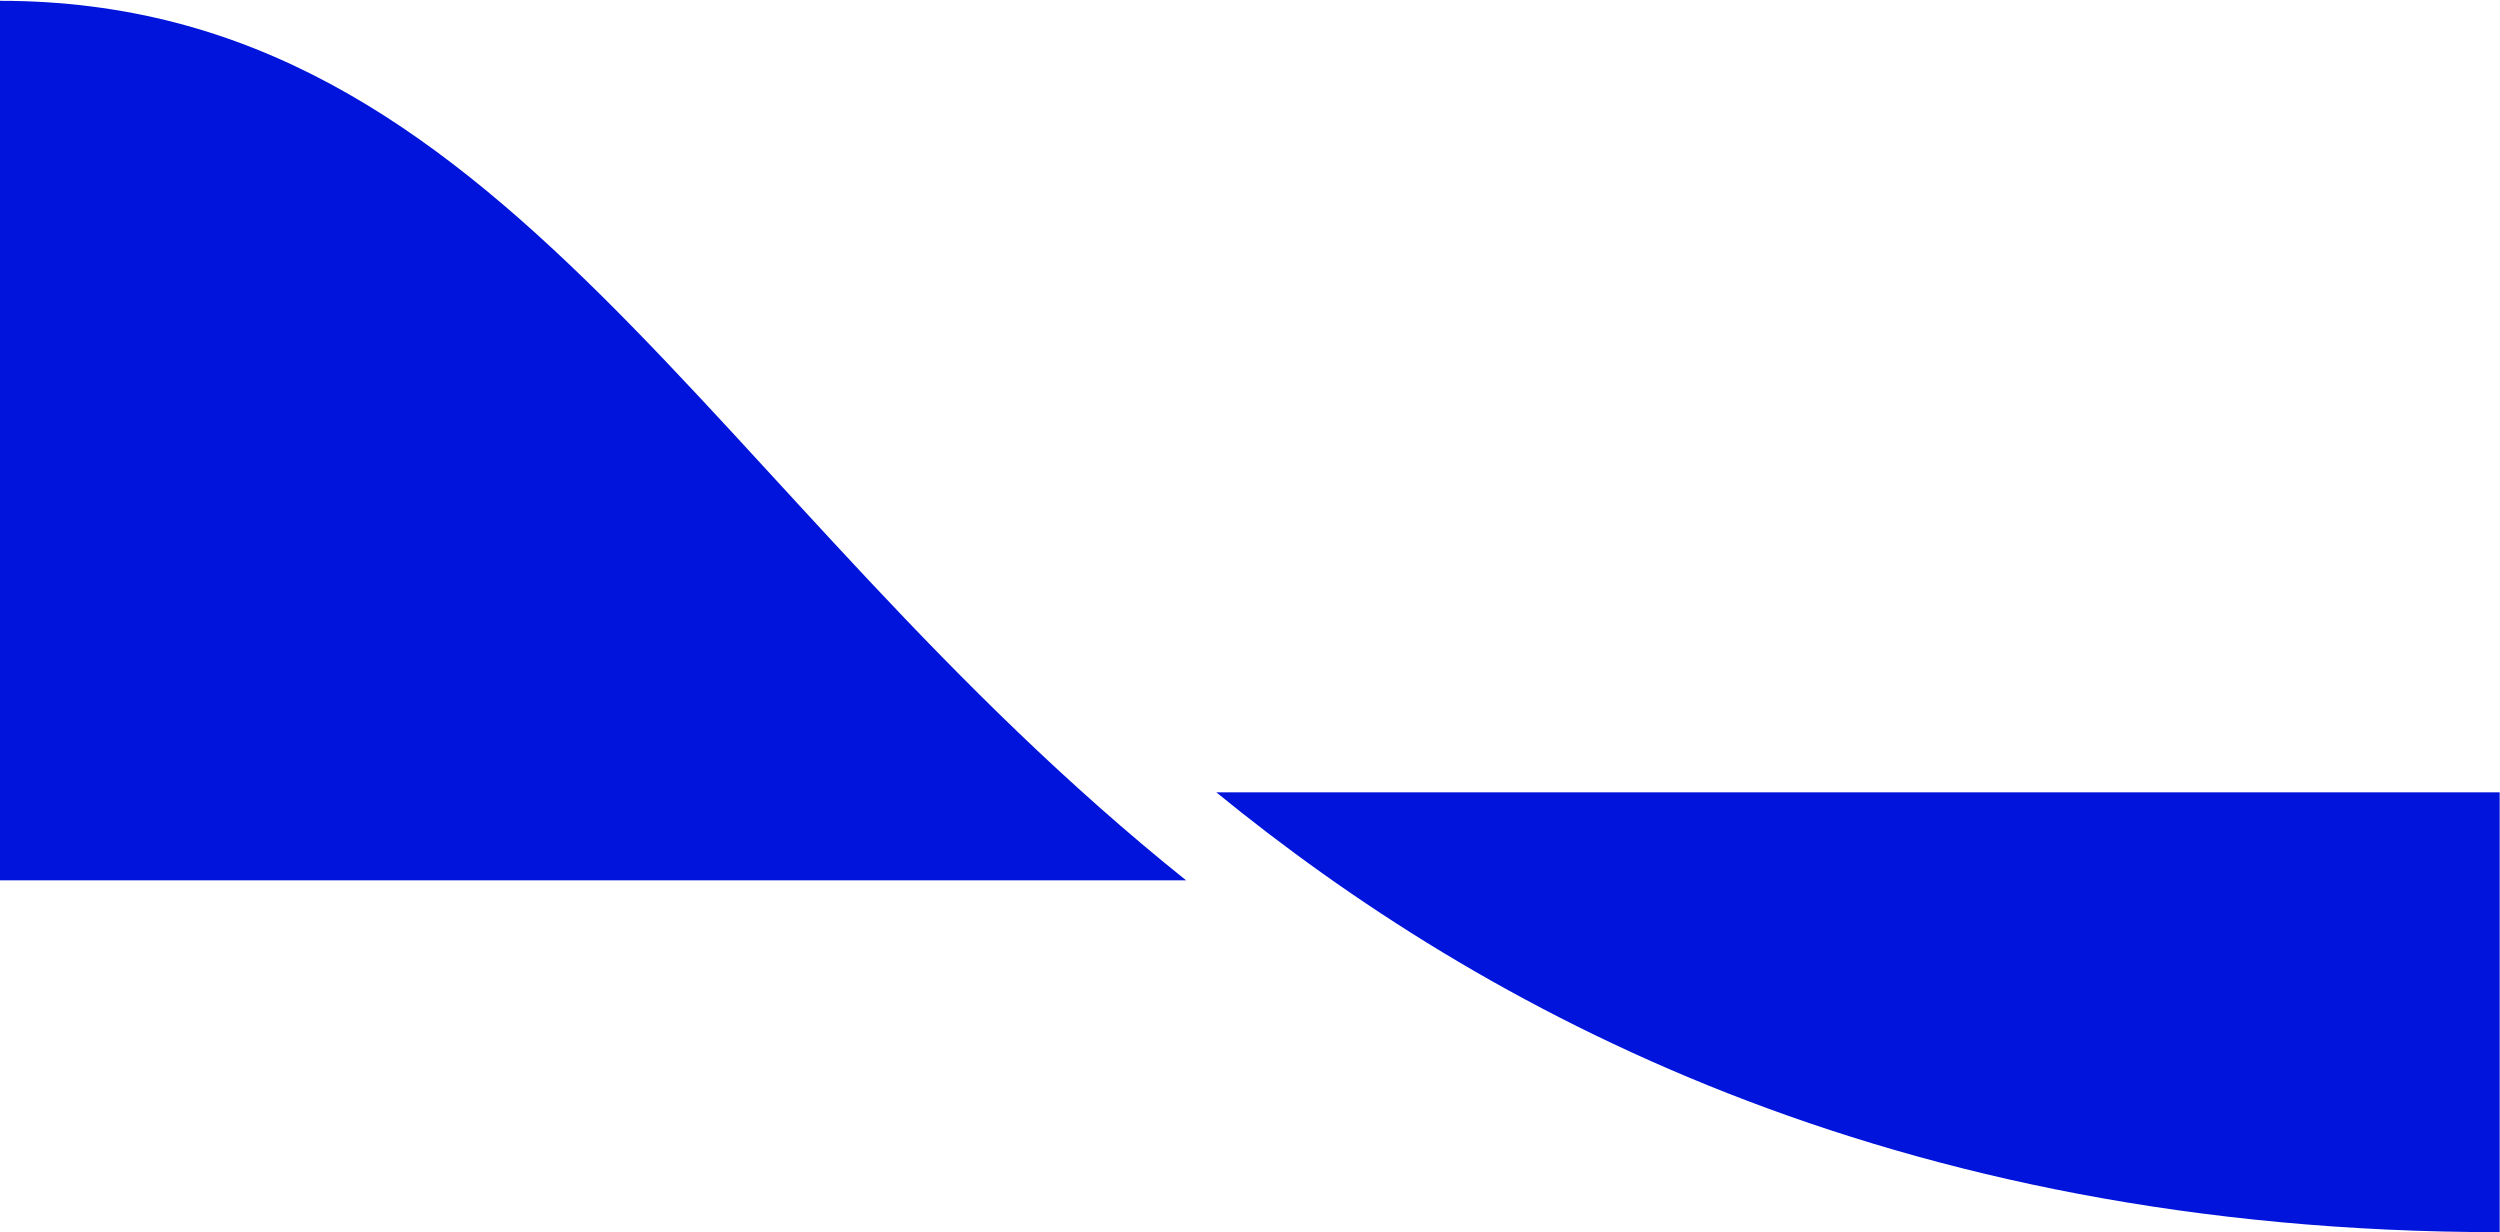 <svg version="1.2" xmlns="http://www.w3.org/2000/svg" viewBox="0 0 1542 760" width="1542" height="760">
	<title>SLB_Logo_RGB_svg-svg</title>
	<style>
		.s0 { fill: #0014dc } 
	</style>
	<path id="Layer" class="s0" d="m0 543v-542.5c311.3 0 434.9 304.9 731.6 542.5zm1541.8 217c-377.2 0-628.2-137.9-791.6-271.3h791.6z"/>
</svg>